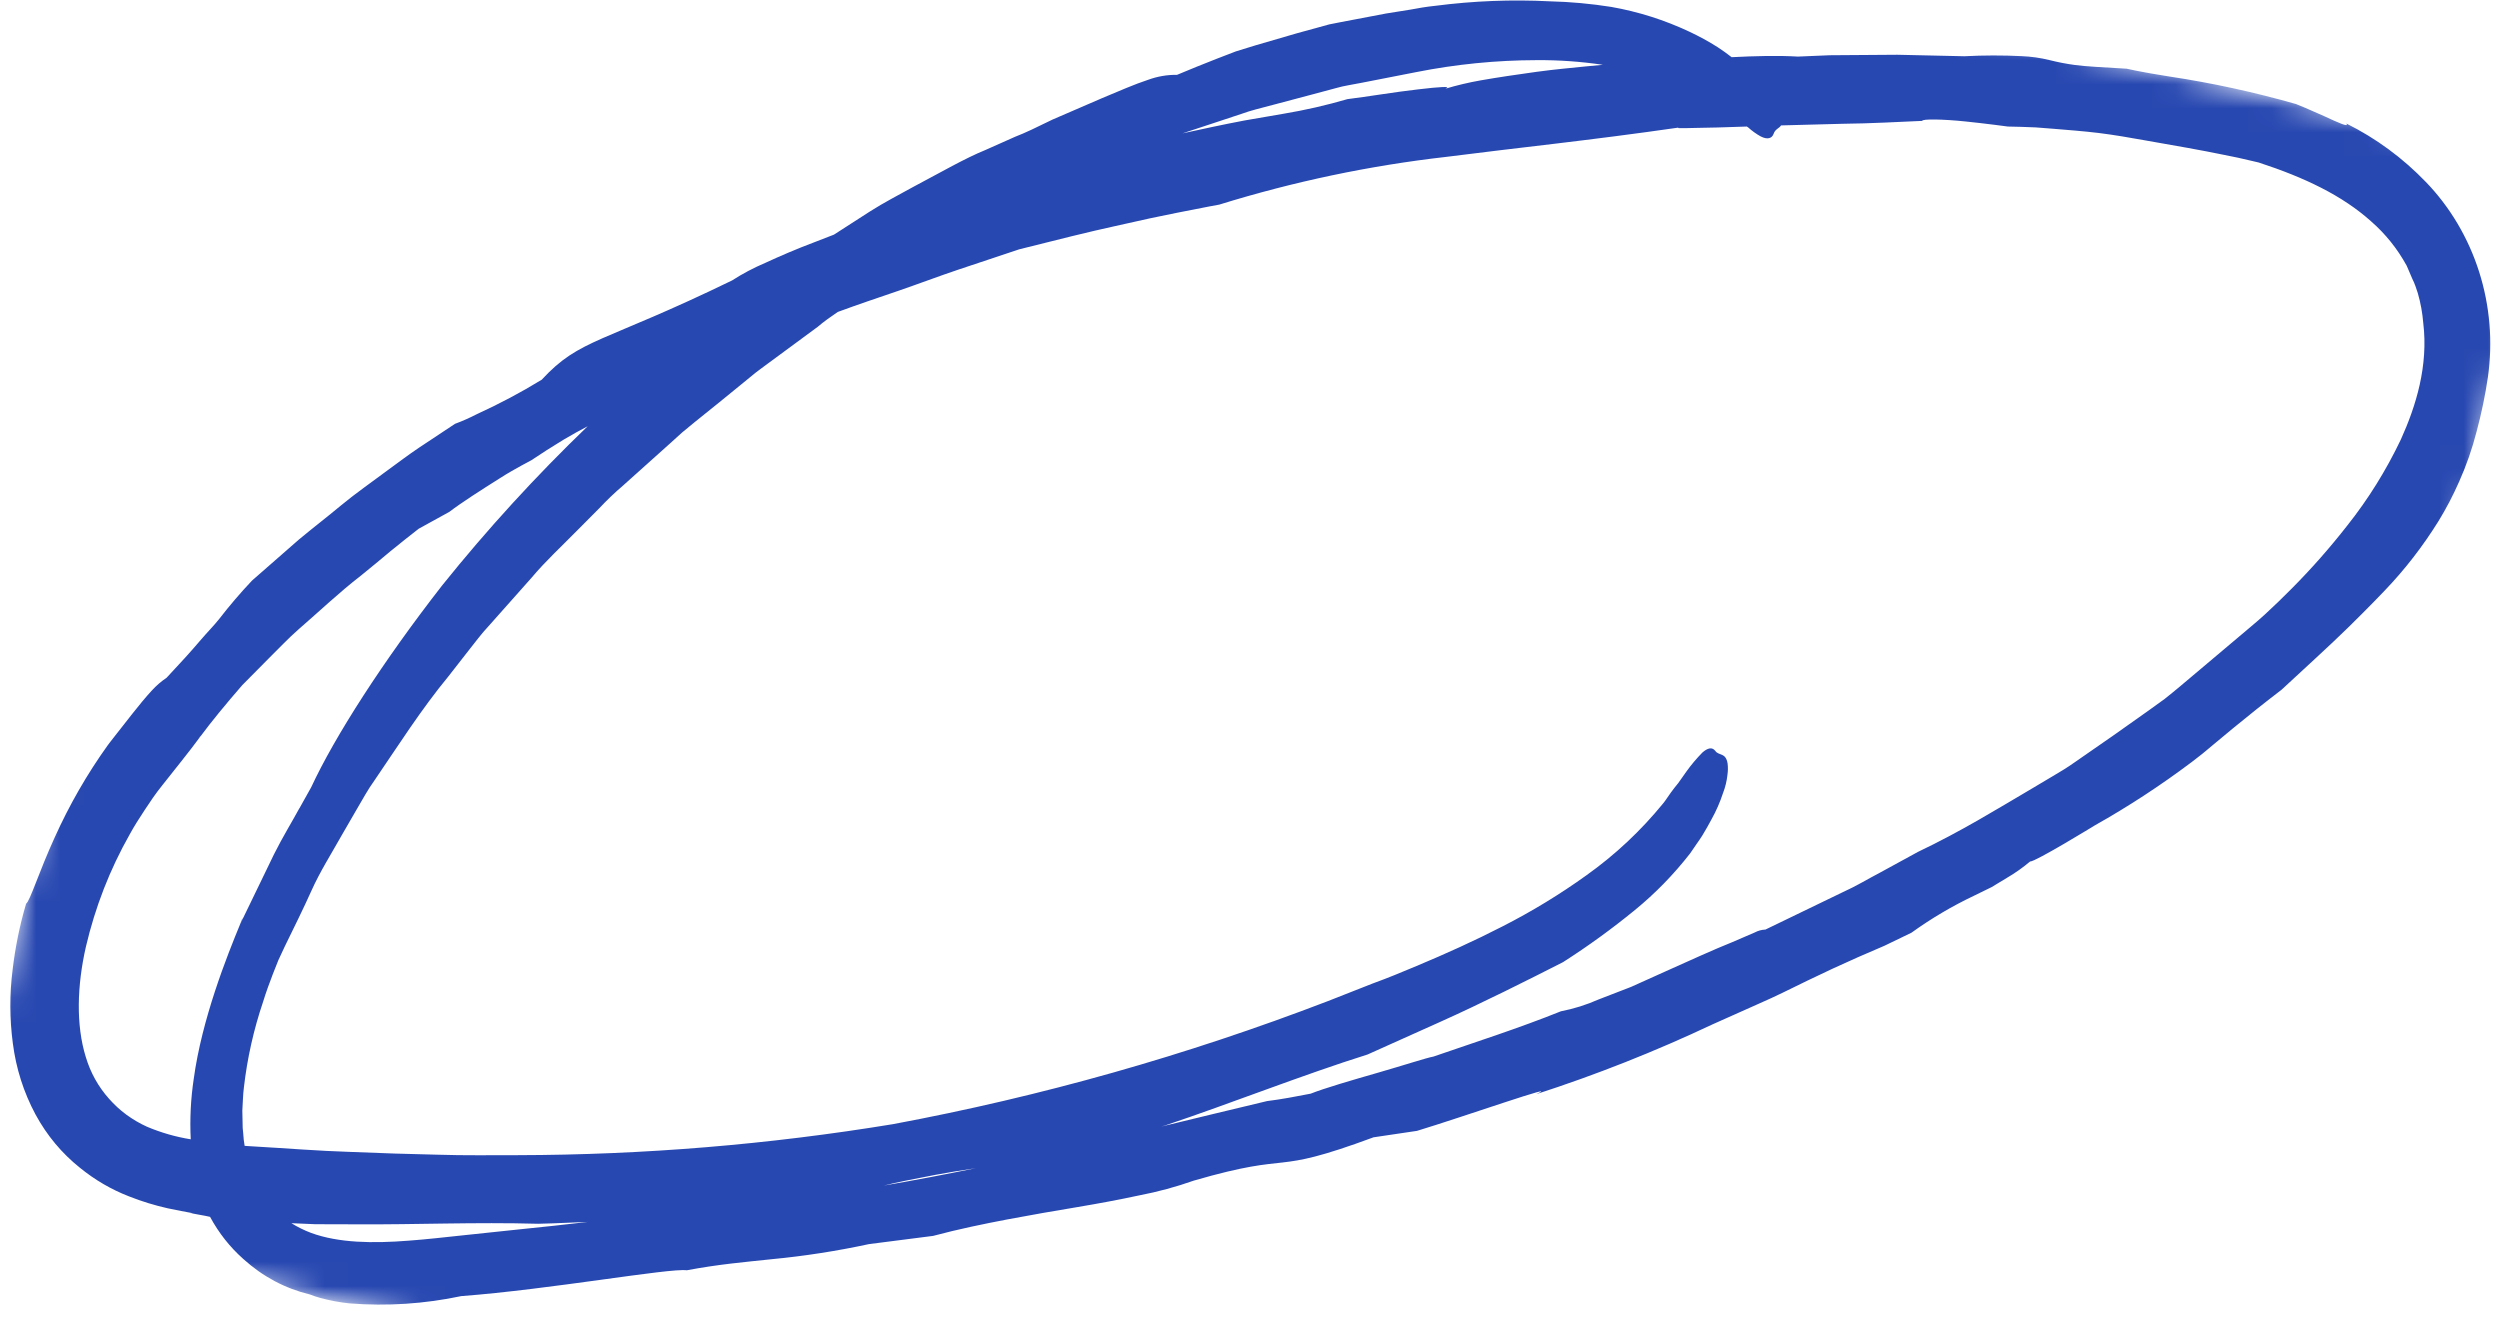 <?xml version="1.0" encoding="UTF-8"?> <svg xmlns="http://www.w3.org/2000/svg" width="104" height="55" viewBox="0 0 104 55" fill="none"><mask id="mask0_549_446" style="mask-type:luminance" maskUnits="userSpaceOnUse" x="-2" y="-16" width="108" height="89"><path d="M12.146 -15.381L105.78 6.663L91.79 72.51L-1.844 50.466L12.146 -15.381Z" fill="white"></path></mask><g mask="url(#mask0_549_446)"><path d="M10.096 38.184C10.081 38.258 10.03 38.345 9.998 38.426C10.023 38.343 10.055 38.262 10.096 38.184ZM8.358 30.598L8.322 30.638C8.269 30.71 8.212 30.797 8.165 30.862C8.231 30.775 8.288 30.681 8.358 30.598ZM103.029 17.944C102.844 18.665 102.602 19.363 102.3 20.037C102.049 20.606 101.764 21.154 101.441 21.68C100.788 22.728 100.042 23.695 99.195 24.577C99.195 24.577 98.576 25.23 97.717 26.072C96.861 26.914 95.753 27.907 94.913 28.693C94.151 29.275 93.496 29.803 92.892 30.298L92.016 31.026C91.874 31.142 91.736 31.265 91.591 31.379L91.172 31.704C89.883 32.673 88.542 33.55 87.145 34.336C87.145 34.336 84.663 35.858 84.45 35.84C84.15 36.091 83.836 36.315 83.502 36.51L82.851 36.904L82.111 37.266C81.203 37.698 80.338 38.209 79.515 38.802L78.394 39.343C78.009 39.509 77.654 39.666 77.29 39.82C76.567 40.14 75.866 40.465 75.181 40.798C74.498 41.132 73.839 41.463 73.176 41.75L71.241 42.614C68.85 43.742 66.405 44.709 63.904 45.519C65.101 44.971 60.872 46.462 58.947 47.044L57.14 47.312C52.717 48.951 53.982 47.863 49.667 49.112C48.925 49.374 48.168 49.58 47.398 49.727C46.58 49.904 45.704 50.066 44.789 50.22C43.873 50.372 42.903 50.54 41.906 50.728C40.911 50.918 39.873 51.131 38.818 51.413L36.149 51.755C34.82 52.042 33.483 52.25 32.132 52.38C30.974 52.503 29.9 52.593 28.573 52.843C27.85 52.745 22.882 53.64 19.189 53.918C17.655 54.242 16.109 54.343 14.549 54.222C14.13 54.18 13.715 54.101 13.307 53.989C13.166 53.951 13.03 53.904 12.894 53.851C11.854 53.598 10.929 53.105 10.119 52.371C9.56 51.874 9.1 51.29 8.739 50.621C8.465 50.556 8.186 50.522 7.908 50.462C8.209 50.491 7.842 50.446 6.985 50.267C6.436 50.144 5.9 49.98 5.375 49.772C4.633 49.486 3.95 49.087 3.325 48.579C2.568 47.973 1.953 47.236 1.481 46.368C0.982 45.439 0.667 44.447 0.533 43.393C0.399 42.379 0.395 41.363 0.524 40.349C0.633 39.413 0.82 38.493 1.086 37.593C1.247 37.49 1.63 36.246 2.266 34.858C2.881 33.49 3.621 32.203 4.486 30.997L4.569 30.887L4.796 30.596C4.984 30.354 5.243 30.027 5.511 29.685C5.781 29.342 6.068 28.993 6.323 28.718C6.506 28.519 6.708 28.344 6.931 28.194C7.533 27.554 7.969 27.07 8.305 26.674C8.643 26.278 8.907 26.018 9.113 25.756C9.545 25.197 10.002 24.662 10.485 24.151L12.431 22.448C13.026 21.953 13.596 21.517 14.193 21.02C14.793 20.523 15.448 20.069 16.192 19.514C16.575 19.236 16.975 18.931 17.432 18.623L18.929 17.631C19.237 17.517 19.539 17.383 19.835 17.23C20.762 16.807 21.662 16.331 22.536 15.796C24.133 14.068 25.024 14.307 30.455 11.666C30.897 11.381 31.356 11.14 31.835 10.936C32.449 10.652 33.164 10.345 33.849 10.088L34.693 9.761L36.194 8.794L36.632 8.527L37.089 8.268L37.974 7.784C39.139 7.166 40.173 6.573 40.968 6.251L42.235 5.687C42.616 5.544 43.158 5.282 43.788 4.973L45.844 4.084C46.544 3.791 47.211 3.5 47.758 3.321C48.149 3.178 48.551 3.108 48.966 3.113C49.51 2.884 50.054 2.665 50.597 2.452L51.415 2.137L52.253 1.879L53.967 1.38L54.85 1.138L55.296 1.015L55.758 0.924L57.665 0.561L58.662 0.402C58.998 0.337 59.347 0.279 59.713 0.241C61.295 0.037 62.881 -0.026 64.472 0.055C65.331 0.075 66.184 0.154 67.032 0.288C68.157 0.487 69.24 0.83 70.282 1.32C70.686 1.51 71.079 1.725 71.457 1.964C71.67 2.103 71.859 2.24 72.036 2.379C73.01 2.329 73.971 2.305 74.792 2.354L76.121 2.298L78.928 2.278C80.142 2.302 81.267 2.332 81.716 2.34C82.513 2.298 83.311 2.296 84.106 2.336C84.495 2.352 84.878 2.405 85.256 2.499C85.605 2.587 85.958 2.656 86.313 2.703C86.545 2.732 86.826 2.761 87.179 2.781L88.467 2.858C88.467 2.858 89.067 2.999 90.243 3.182C92.023 3.451 93.779 3.833 95.514 4.328L95.891 4.483L96.686 4.832C97.241 5.089 97.754 5.326 97.603 5.136C98.838 5.75 99.944 6.562 100.918 7.572C101.42 8.093 101.86 8.671 102.234 9.302C102.606 9.931 102.906 10.6 103.131 11.305C103.355 12.01 103.497 12.733 103.561 13.474C103.623 14.215 103.601 14.952 103.497 15.688C103.385 16.451 103.227 17.203 103.029 17.944ZM49.191 5.548C50.01 5.371 50.869 5.183 51.788 5.009L53.389 4.733C54.288 4.583 55.177 4.38 56.053 4.124C56.831 4.03 58.088 3.818 59.018 3.715C59.862 3.616 60.427 3.572 60.123 3.692C60.608 3.547 61.099 3.431 61.597 3.343C62.303 3.22 63.126 3.097 63.908 2.99C64.691 2.882 65.439 2.819 65.988 2.761L66.681 2.696C65.765 2.56 64.846 2.495 63.921 2.502C62.235 2.506 60.566 2.672 58.909 3.001L56.644 3.444C56.276 3.52 55.917 3.565 55.592 3.661L54.622 3.921L52.944 4.366C52.443 4.498 52.009 4.603 51.658 4.733L50.556 5.098L49.191 5.548ZM12.454 33.629C12.749 33.101 12.945 32.751 12.945 32.751C13.932 30.627 15.933 27.511 18.391 24.357C20.273 22.012 22.293 19.805 24.447 17.732C24.122 17.904 23.782 18.088 23.454 18.285C22.974 18.578 22.504 18.875 22.104 19.146L21.708 19.359C21.466 19.493 21.13 19.677 20.775 19.907C20.06 20.357 19.21 20.899 18.693 21.293L17.417 21.996C17.058 22.28 16.652 22.593 16.248 22.927C15.846 23.261 15.435 23.61 15.004 23.954C14.127 24.631 13.29 25.427 12.431 26.171L12.11 26.464L11.807 26.761L11.212 27.357L10.079 28.501C9.4 29.284 8.794 30.018 8.316 30.665C7.839 31.314 7.276 31.999 6.749 32.671C6.472 33.016 6.257 33.333 6.028 33.683C5.8 34.029 5.581 34.37 5.392 34.717C4.567 36.176 3.961 37.732 3.574 39.382C3.208 40.986 3.153 42.634 3.57 43.975C3.767 44.628 4.088 45.204 4.533 45.705C4.752 45.953 4.992 46.175 5.256 46.37C5.526 46.567 5.811 46.735 6.113 46.871C6.702 47.12 7.308 47.294 7.935 47.395C7.893 46.553 7.935 45.716 8.059 44.884C8.399 42.383 9.443 39.771 9.998 38.426C9.998 38.426 10.002 38.408 10.03 38.368L10.115 38.188L10.436 37.526L11.397 35.541C11.75 34.833 12.169 34.15 12.456 33.62L12.454 33.629ZM24.447 50.833C23.256 50.889 22.389 50.909 22.389 50.909C19.773 50.836 17.287 50.947 14.891 50.932L13.113 50.927C12.764 50.916 12.452 50.9 12.122 50.885C12.384 51.048 12.658 51.182 12.945 51.29C14.085 51.709 15.518 51.729 16.998 51.612C17.736 51.559 18.519 51.467 19.291 51.386L21.583 51.144C22.559 51.048 23.512 50.941 24.447 50.833ZM40.594 48.597C40.007 48.684 39.441 48.774 38.924 48.872C38.059 49.038 37.306 49.181 36.766 49.32C38.078 49.094 39.348 48.85 40.594 48.597ZM100.807 13.432C100.773 13.011 100.697 12.597 100.58 12.192C100.514 11.995 100.454 11.793 100.354 11.603L100.12 11.057C99.731 10.347 99.238 9.732 98.638 9.208C97.439 8.133 95.874 7.384 93.958 6.759L93.562 6.667C93.309 6.607 92.95 6.522 92.512 6.441C91.632 6.258 90.46 6.052 89.224 5.837C88.614 5.727 87.955 5.613 87.306 5.532C86.658 5.454 86.017 5.407 85.46 5.36L84.686 5.3L84.074 5.277L83.527 5.264C83.527 5.264 82.639 5.143 81.748 5.051C80.854 4.959 79.959 4.939 79.963 5.029C79.002 5.069 77.839 5.138 76.635 5.15L74.092 5.217C74.016 5.34 73.85 5.367 73.784 5.562C73.718 5.756 73.529 5.823 73.242 5.673C73.057 5.57 72.884 5.445 72.725 5.302L72.67 5.264C71.791 5.295 71.032 5.318 70.52 5.322C69.922 5.338 69.648 5.338 69.884 5.3C66.086 5.848 63.117 6.146 60.164 6.526C56.961 6.891 53.814 7.554 50.722 8.512C50.722 8.512 50.237 8.597 48.951 8.854L47.83 9.085L46.384 9.407C45.3 9.642 43.99 9.973 42.399 10.372L39.883 11.211C39.044 11.493 38.214 11.809 37.381 12.095C36.545 12.382 35.711 12.659 34.852 12.977C34.565 13.172 34.282 13.369 34.021 13.593L31.943 15.124C31.773 15.254 31.592 15.377 31.424 15.511L30.918 15.925L29.902 16.753L28.879 17.577C28.709 17.718 28.532 17.864 28.371 17.996L27.88 18.441L25.902 20.214C25.564 20.503 25.255 20.798 24.939 21.134L23.973 22.106C23.346 22.744 22.689 23.348 22.112 24.035L20.33 26.041C20.022 26.367 19.758 26.732 19.48 27.079L18.655 28.136C17.515 29.517 16.56 31.028 15.563 32.487C15.306 32.843 15.095 33.235 14.872 33.613L14.213 34.752C13.783 35.518 13.315 36.255 12.962 37.04C12.609 37.828 12.222 38.6 11.852 39.361L11.582 39.939L11.35 40.523C11.204 40.901 11.065 41.284 10.946 41.669C10.553 42.831 10.285 44.022 10.145 45.246C10.104 45.564 10.104 45.882 10.081 46.204C10.085 46.363 10.087 46.522 10.091 46.683L10.096 46.923L10.119 47.162C10.128 47.332 10.147 47.5 10.177 47.668L10.432 47.684C11.916 47.769 13.281 47.881 14.557 47.919L16.42 47.988L18.183 48.035C19.335 48.073 20.439 48.053 21.545 48.055C26.78 48.044 31.984 47.614 37.155 46.764C43.328 45.611 49.361 43.905 55.252 41.642C55.873 41.401 56.489 41.157 57.099 40.915C57.716 40.691 58.331 40.438 58.93 40.185C60.138 39.679 61.327 39.144 62.511 38.535C63.726 37.915 64.889 37.208 66.003 36.407C67.194 35.558 68.257 34.562 69.193 33.414L69.278 33.302C69.327 33.228 69.403 33.125 69.499 32.984C69.595 32.845 69.699 32.722 69.814 32.577C69.929 32.429 70.031 32.259 70.148 32.105C70.352 31.818 70.577 31.552 70.824 31.301C71.034 31.12 71.226 31.057 71.366 31.249C71.508 31.442 71.793 31.299 71.868 31.762C71.887 31.919 71.885 32.075 71.862 32.232C71.834 32.494 71.772 32.749 71.677 32.993C71.553 33.371 71.394 33.734 71.202 34.079C71.09 34.285 70.966 34.515 70.82 34.752C70.671 34.99 70.486 35.232 70.309 35.502C69.627 36.378 68.861 37.163 68.013 37.857C67.054 38.641 66.058 39.364 65.021 40.026C63.602 40.749 61.595 41.757 59.911 42.511L56.891 43.867C54.203 44.711 51.154 45.92 48.506 46.806L48.311 46.865C49.744 46.518 51.201 46.164 52.706 45.806C53.314 45.73 53.916 45.615 54.522 45.497C55.107 45.266 56.255 44.931 57.325 44.624C58.397 44.315 59.371 43.997 59.628 43.955C61.399 43.343 63.183 42.775 64.933 42.07C65.474 41.965 65.997 41.801 66.503 41.577L67.851 41.056L69.323 40.393C70.318 39.946 71.302 39.498 72.061 39.194L72.997 38.791C73.137 38.717 73.284 38.676 73.442 38.67L76.646 37.121C77.188 36.879 77.699 36.568 78.224 36.293L79.789 35.438C81.588 34.582 83.075 33.658 84.414 32.872L85.39 32.292C85.705 32.107 86.011 31.923 86.292 31.722L87.912 30.598L89.367 29.568L90.049 29.076C90.268 28.906 90.472 28.733 90.681 28.561L93.046 26.567C93.43 26.235 93.841 25.909 94.215 25.566C94.589 25.221 94.964 24.861 95.342 24.478C96.163 23.652 96.931 22.779 97.651 21.857C98.523 20.758 99.263 19.567 99.874 18.287C100.507 16.89 101.024 15.216 100.807 13.432Z" fill="#2848B1"></path></g></svg> 
